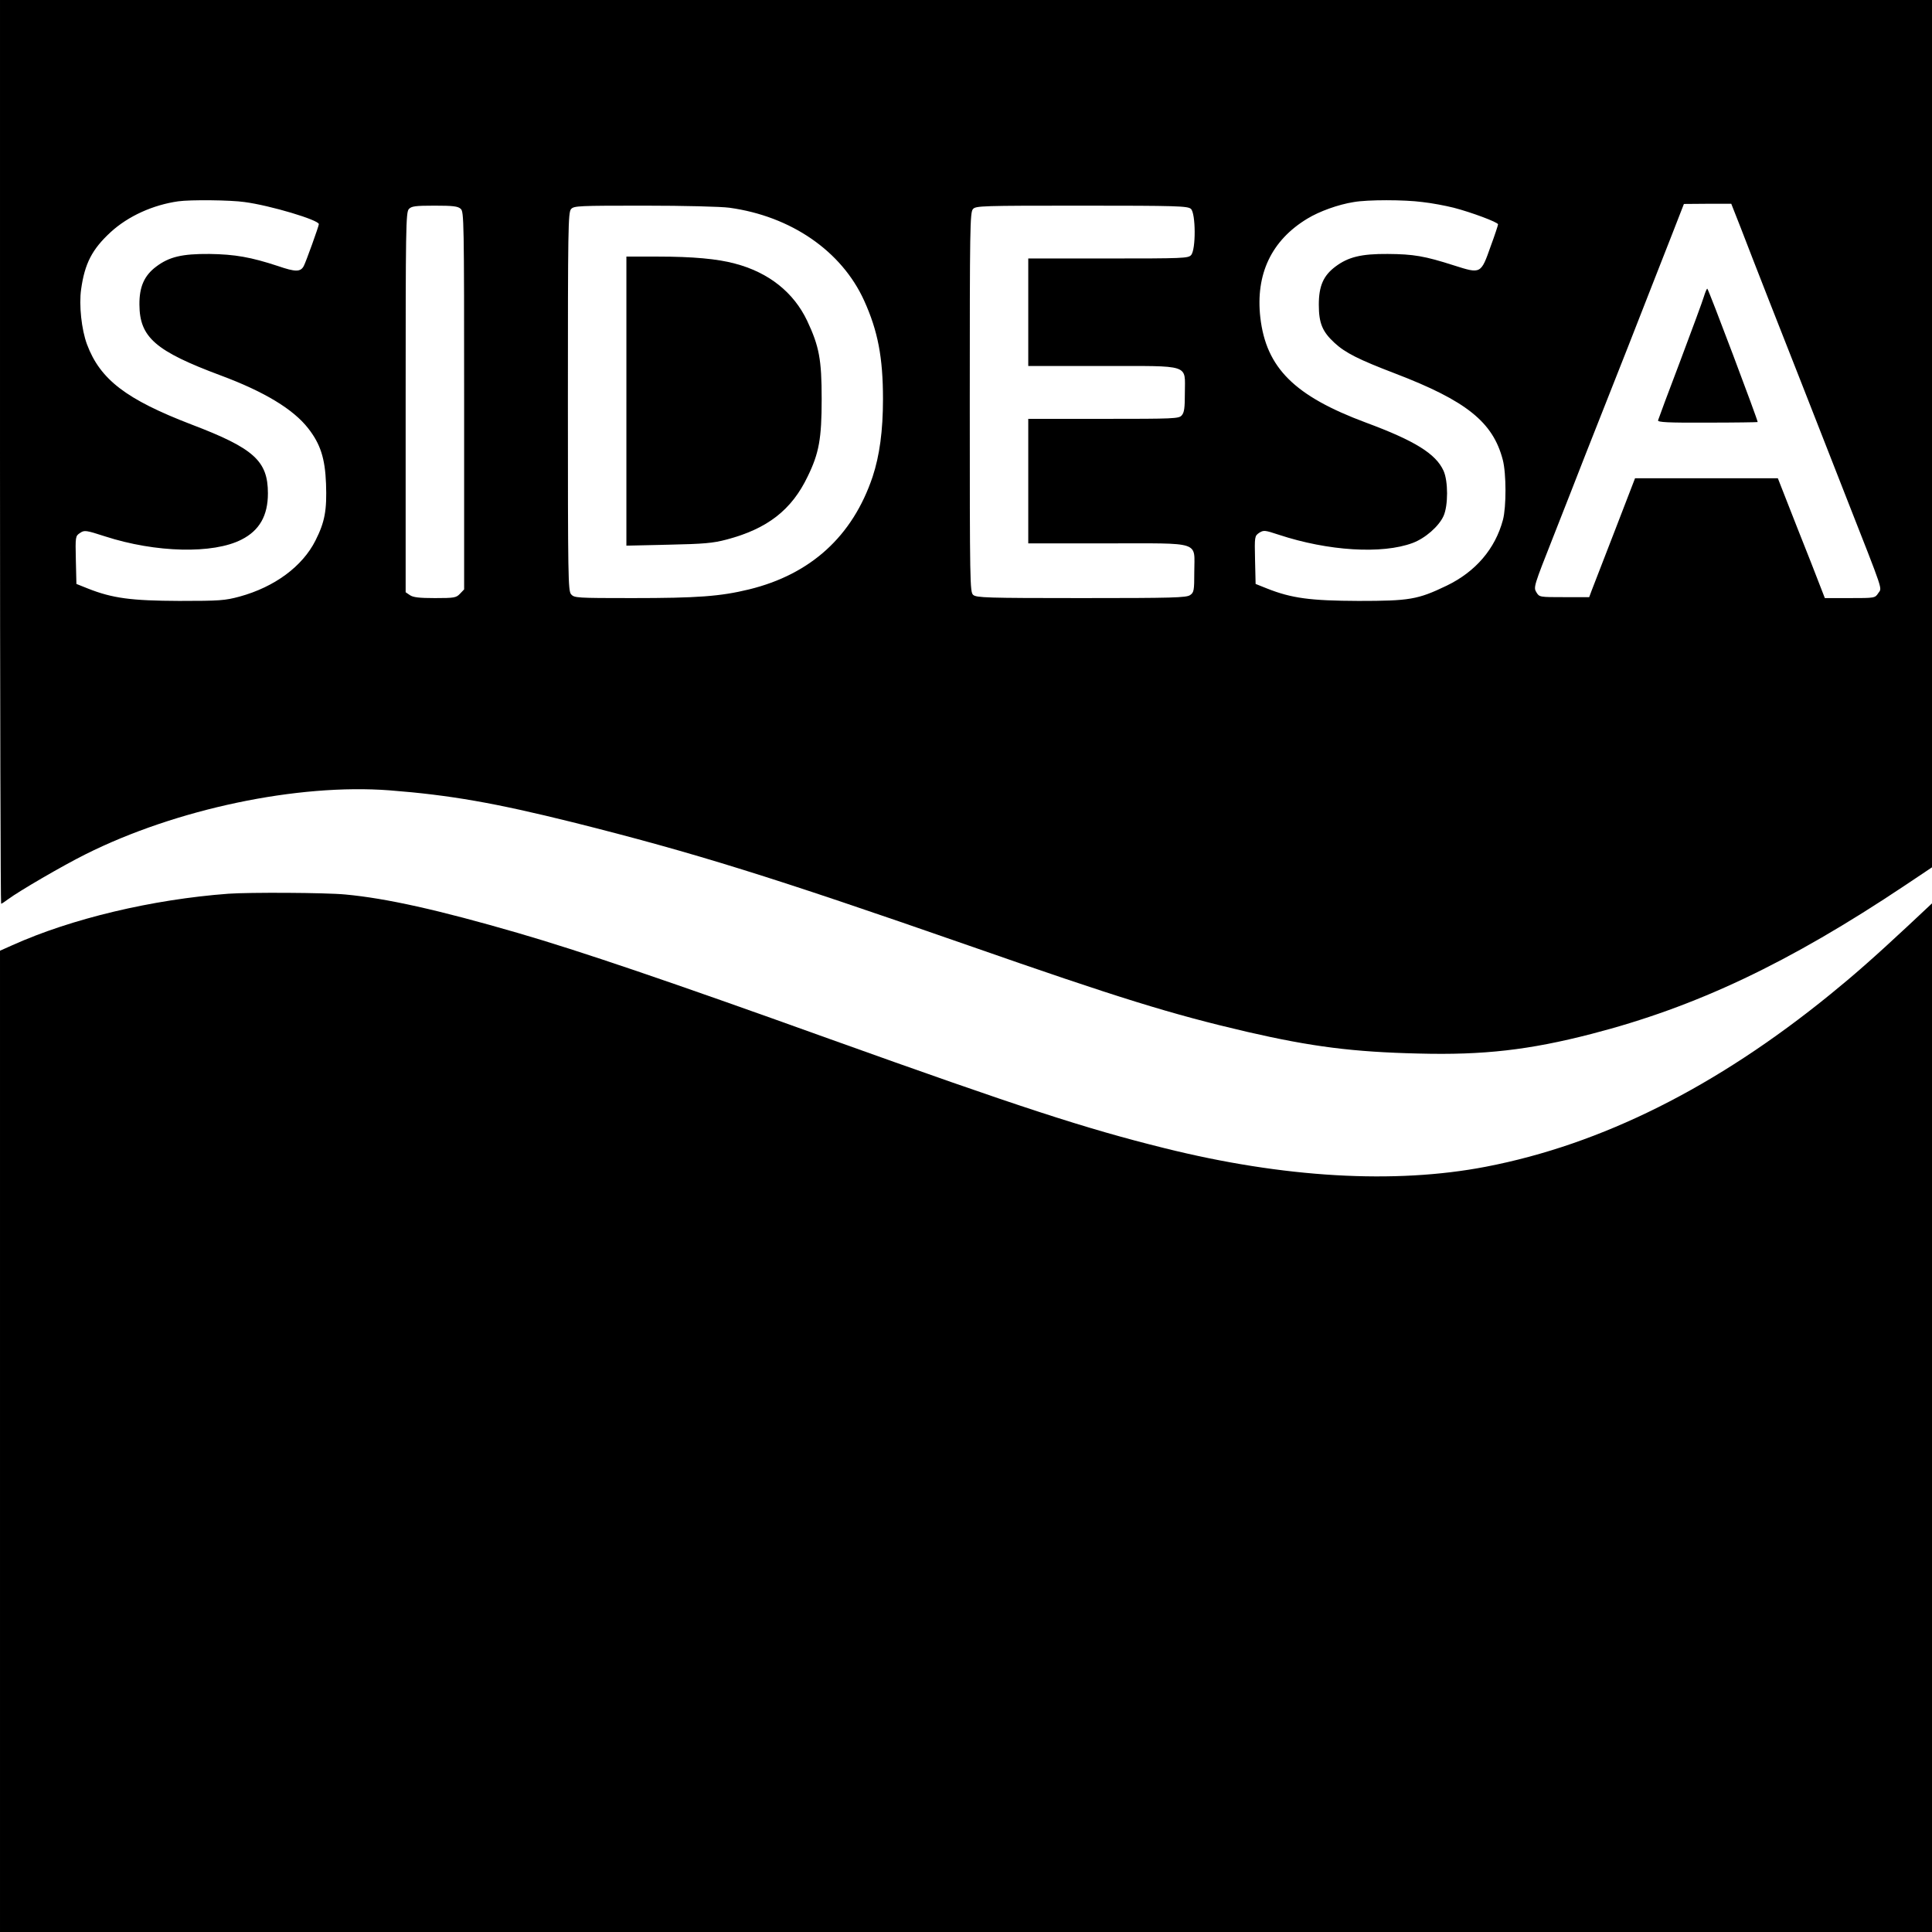 <?xml version="1.0" standalone="no"?>
<!DOCTYPE svg PUBLIC "-//W3C//DTD SVG 20010904//EN"
 "http://www.w3.org/TR/2001/REC-SVG-20010904/DTD/svg10.dtd">
<svg version="1.0" xmlns="http://www.w3.org/2000/svg"
 width="1024pt" height="1024pt" viewBox="0 0 1024 1024"
 preserveAspectRatio="xMidYMid meet">
<g transform="translate(0,1024) scale(0.1,-0.1)"
fill="#000000" stroke="none">
<path d="M0 7845 c0 -1317 3 -2395 6 -2395 3 0 20 11 37 24 58 43 286 176 410
238 481 241 1126 376 1612 339 322 -25 559 -67 970 -169 646 -162 1053 -289
2095 -652 799 -279 1076 -365 1480 -459 343 -79 563 -107 910 -115 343 -9 586
19 915 104 554 143 1043 374 1663 788 l142 95 0 2299 0 2298 -5120 0 -5120 0
0 -2395z m1297 1324 c136 -18 393 -95 393 -117 0 -10 -69 -202 -80 -222 -17
-32 -44 -32 -137 0 -143 47 -227 62 -363 64 -145 1 -213 -15 -282 -67 -63 -47
-90 -107 -89 -202 1 -173 85 -246 431 -375 231 -86 385 -179 464 -281 64 -82
89 -158 94 -293 5 -140 -6 -202 -56 -301 -69 -137 -216 -246 -402 -297 -78
-21 -105 -23 -320 -23 -255 1 -354 14 -485 66 l-60 24 -3 127 c-3 125 -2 127
22 143 23 16 31 15 133 -18 269 -87 573 -94 723 -17 95 48 140 127 140 245 0
172 -74 239 -405 365 -346 133 -484 238 -554 425 -29 78 -43 208 -31 292 19
136 58 212 157 303 93 85 224 144 358 163 64 9 277 7 352 -4z m6243 0 c47 -5
121 -19 165 -30 93 -24 235 -77 235 -88 0 -4 -17 -57 -39 -116 -52 -148 -52
-147 -194 -102 -156 50 -214 60 -352 61 -140 1 -209 -16 -277 -67 -64 -48 -88
-103 -88 -202 0 -98 19 -143 83 -202 57 -53 129 -89 320 -162 379 -145 520
-258 572 -458 19 -72 19 -250 1 -318 -41 -154 -145 -275 -298 -349 -154 -74
-197 -81 -468 -81 -255 1 -354 14 -485 66 l-60 24 -3 127 c-3 126 -2 127 22
144 24 15 30 14 103 -10 263 -87 549 -104 710 -44 67 25 139 88 164 143 25 55
25 185 0 240 -41 90 -152 159 -411 255 -379 141 -529 290 -560 557 -26 230 59
409 249 524 64 39 164 75 246 88 73 13 268 13 365 0z m1688 -141 c28 -73 94
-243 147 -378 53 -135 132 -335 175 -445 43 -110 149 -380 235 -600 205 -522
190 -478 170 -509 -17 -26 -19 -26 -150 -26 l-133 0 -75 193 c-42 105 -98 248
-125 317 l-49 125 -378 0 -379 0 -108 -280 c-60 -154 -115 -296 -122 -315
l-13 -35 -132 0 c-132 0 -132 0 -148 26 -16 26 -13 34 90 295 58 148 135 343
170 434 36 91 138 350 227 575 88 226 191 487 228 582 l67 172 126 1 125 0 52
-132z m-6786 105 c17 -15 18 -60 18 -1016 l0 -1001 -22 -23 c-20 -21 -29 -23
-133 -23 -84 0 -116 4 -133 16 l-22 15 0 1006 c0 922 1 1008 17 1025 14 15 33
18 136 18 98 0 124 -3 139 -17z m1424 6 c327 -45 595 -230 714 -492 73 -161
100 -302 100 -522 0 -168 -18 -300 -55 -412 -106 -315 -328 -517 -655 -597
-152 -37 -274 -46 -619 -46 -295 0 -307 1 -324 20 -16 19 -17 89 -17 1022 0
918 1 1003 17 1020 15 17 40 18 389 18 210 0 406 -5 450 -11z m2446 -6 c26
-23 27 -217 1 -245 -15 -17 -42 -18 -440 -18 l-423 0 0 -285 0 -285 392 0
c475 0 438 12 438 -143 0 -79 -3 -104 -17 -119 -15 -17 -41 -18 -415 -18
l-398 0 0 -330 0 -330 418 0 c506 0 462 14 462 -150 0 -101 -2 -110 -22 -124
-20 -14 -91 -16 -577 -16 -502 0 -556 2 -573 17 -17 15 -18 60 -18 1021 0 922
1 1007 17 1024 15 17 46 18 576 18 507 0 562 -2 579 -17z"/>
<path d="M9031 8668 c-7 -24 -64 -178 -126 -343 -63 -165 -115 -306 -117 -313
-2 -10 51 -13 261 -12 146 0 266 2 267 3 3 5 -261 706 -267 707 -3 0 -11 -19
-18 -42z"/>
<path d="M3320 8114 l0 -766 223 5 c187 4 235 8 307 27 217 57 346 157 431
335 60 123 74 200 74 410 0 209 -13 279 -77 415 -72 151 -204 256 -383 303
-92 25 -224 37 -407 37 l-168 0 0 -766z"/>
<path d="M1210 5503 c-403 -30 -832 -132 -1145 -273 l-65 -29 0 -2601 0 -2600
5120 0 5120 0 0 2726 0 2726 -127 -119 c-180 -168 -292 -266 -413 -364 -605
-492 -1212 -795 -1825 -913 -483 -93 -1072 -59 -1705 99 -419 104 -762 216
-1775 579 -851 306 -1323 466 -1650 561 -420 122 -698 184 -915 204 -104 10
-509 12 -620 4z"/>
</g>
</svg>
